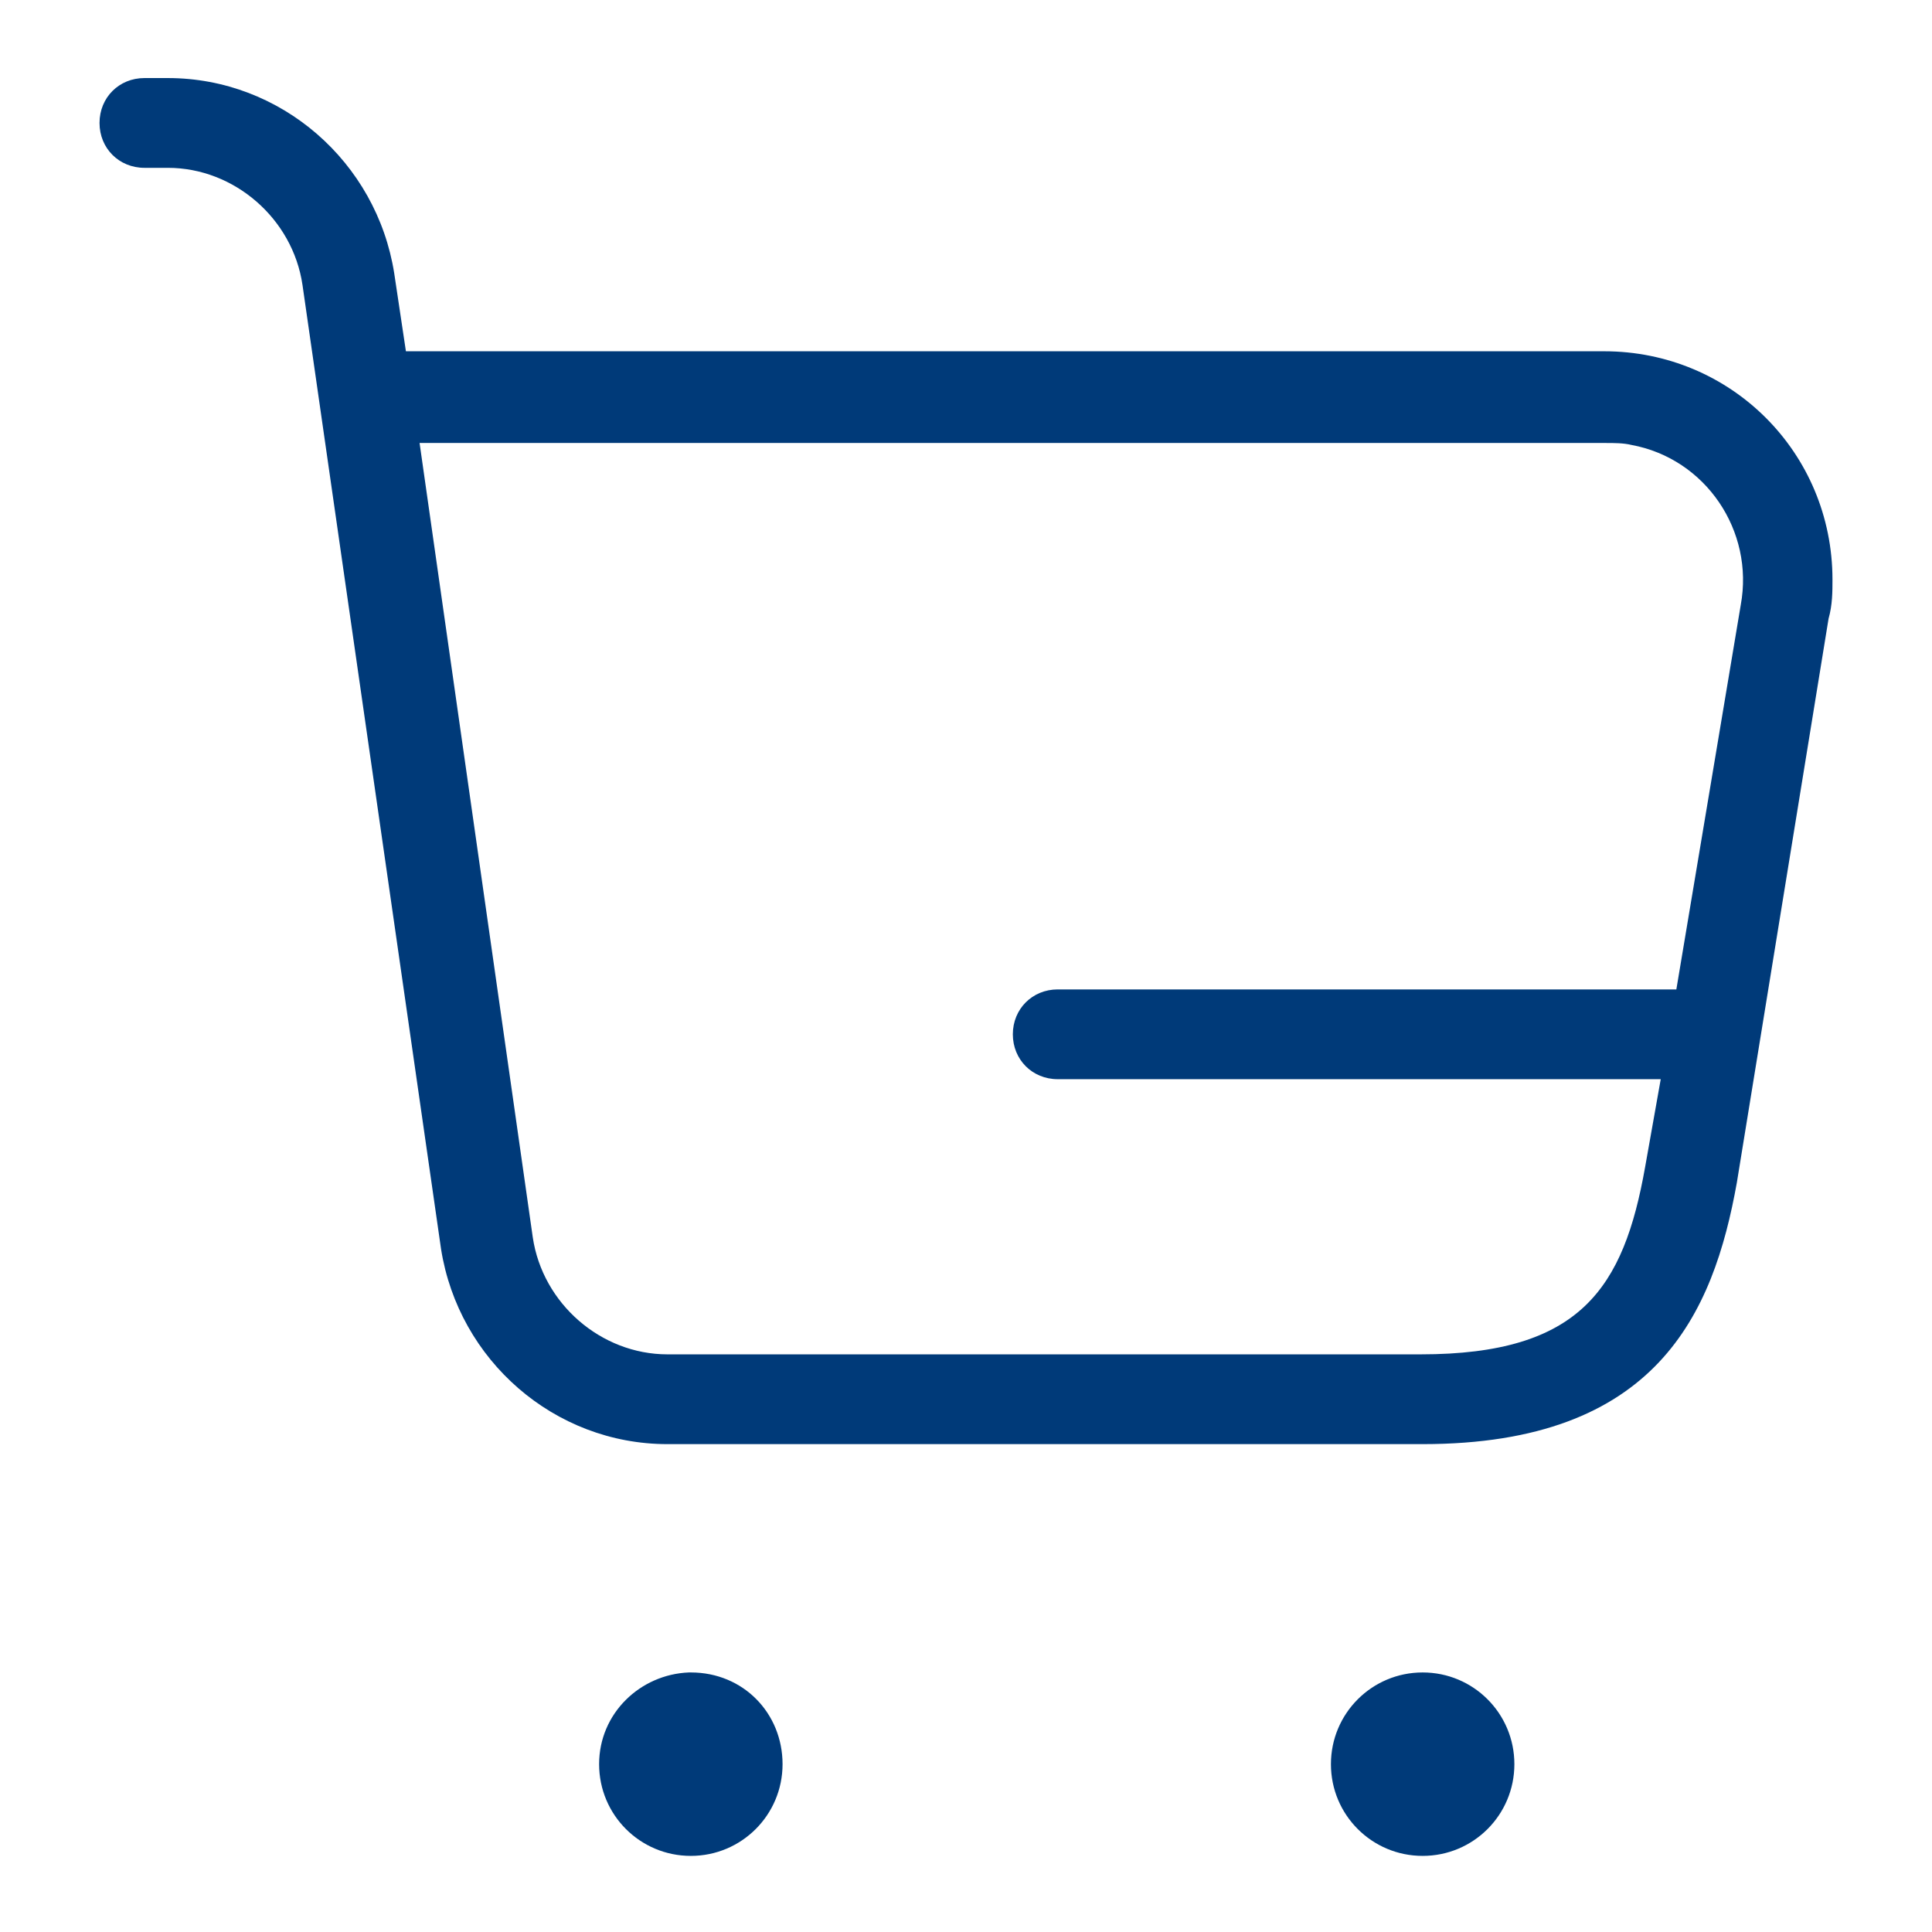 <?xml version="1.0" encoding="utf-8"?>
<!-- Generator: Adobe Illustrator 28.0.0, SVG Export Plug-In . SVG Version: 6.00 Build 0)  -->
<svg version="1.1" id="Layer_1" xmlns="http://www.w3.org/2000/svg" xmlns:xlink="http://www.w3.org/1999/xlink" x="0px" y="0px"
	 viewBox="0 0 99 99" style="enable-background:new 0 0 99 99;" xml:space="preserve">
<style type="text/css">
	.st0{fill:#003A79;}
</style>
<path id="shopping-cart" class="st0" d="M40.1,90.4c0,2.6-2.1,4.7-4.7,4.7c-2.6,0-4.7-2.1-4.7-4.7c0-2.6,2.1-4.6,4.6-4.7h0.1
	C38.1,85.7,40.1,87.8,40.1,90.4z M72.9,85.7L72.9,85.7c-2.6,0-4.7,2.1-4.7,4.7c0,0,0,0,0,0c0,2.6,2.1,4.7,4.7,4.7
	c2.6,0,4.7-2.1,4.7-4.7C77.6,87.8,75.5,85.7,72.9,85.7z M93.7,31.7L89,60.6C87.8,67.3,84.9,74,72.9,74H34.2c-5.8,0-10.7-4.3-11.6-10
	l-7.1-49.4c-0.5-3.4-3.5-6-6.9-6H7.4c-1.3,0-2.3-1-2.3-2.3s1-2.3,2.3-2.3h1.2c5.8,0,10.7,4.3,11.6,10l0.6,4h61.4
	c6.5,0,11.7,5.2,11.7,11.7C93.9,30.3,93.9,31,93.7,31.7L93.7,31.7z M85.1,55.3H54.2c-1.3,0-2.3-1-2.3-2.3c0-1.3,1-2.3,2.3-2.3h31.7
	l3.3-19.7c0.7-3.8-1.8-7.5-5.6-8.2c-0.4-0.1-0.9-0.1-1.3-0.1H21.5l5.8,40.7c0.5,3.4,3.5,6,6.9,6h38.6c8.2,0,10.4-3.4,11.5-9.6
	L85.1,55.3z"/>
</svg>
